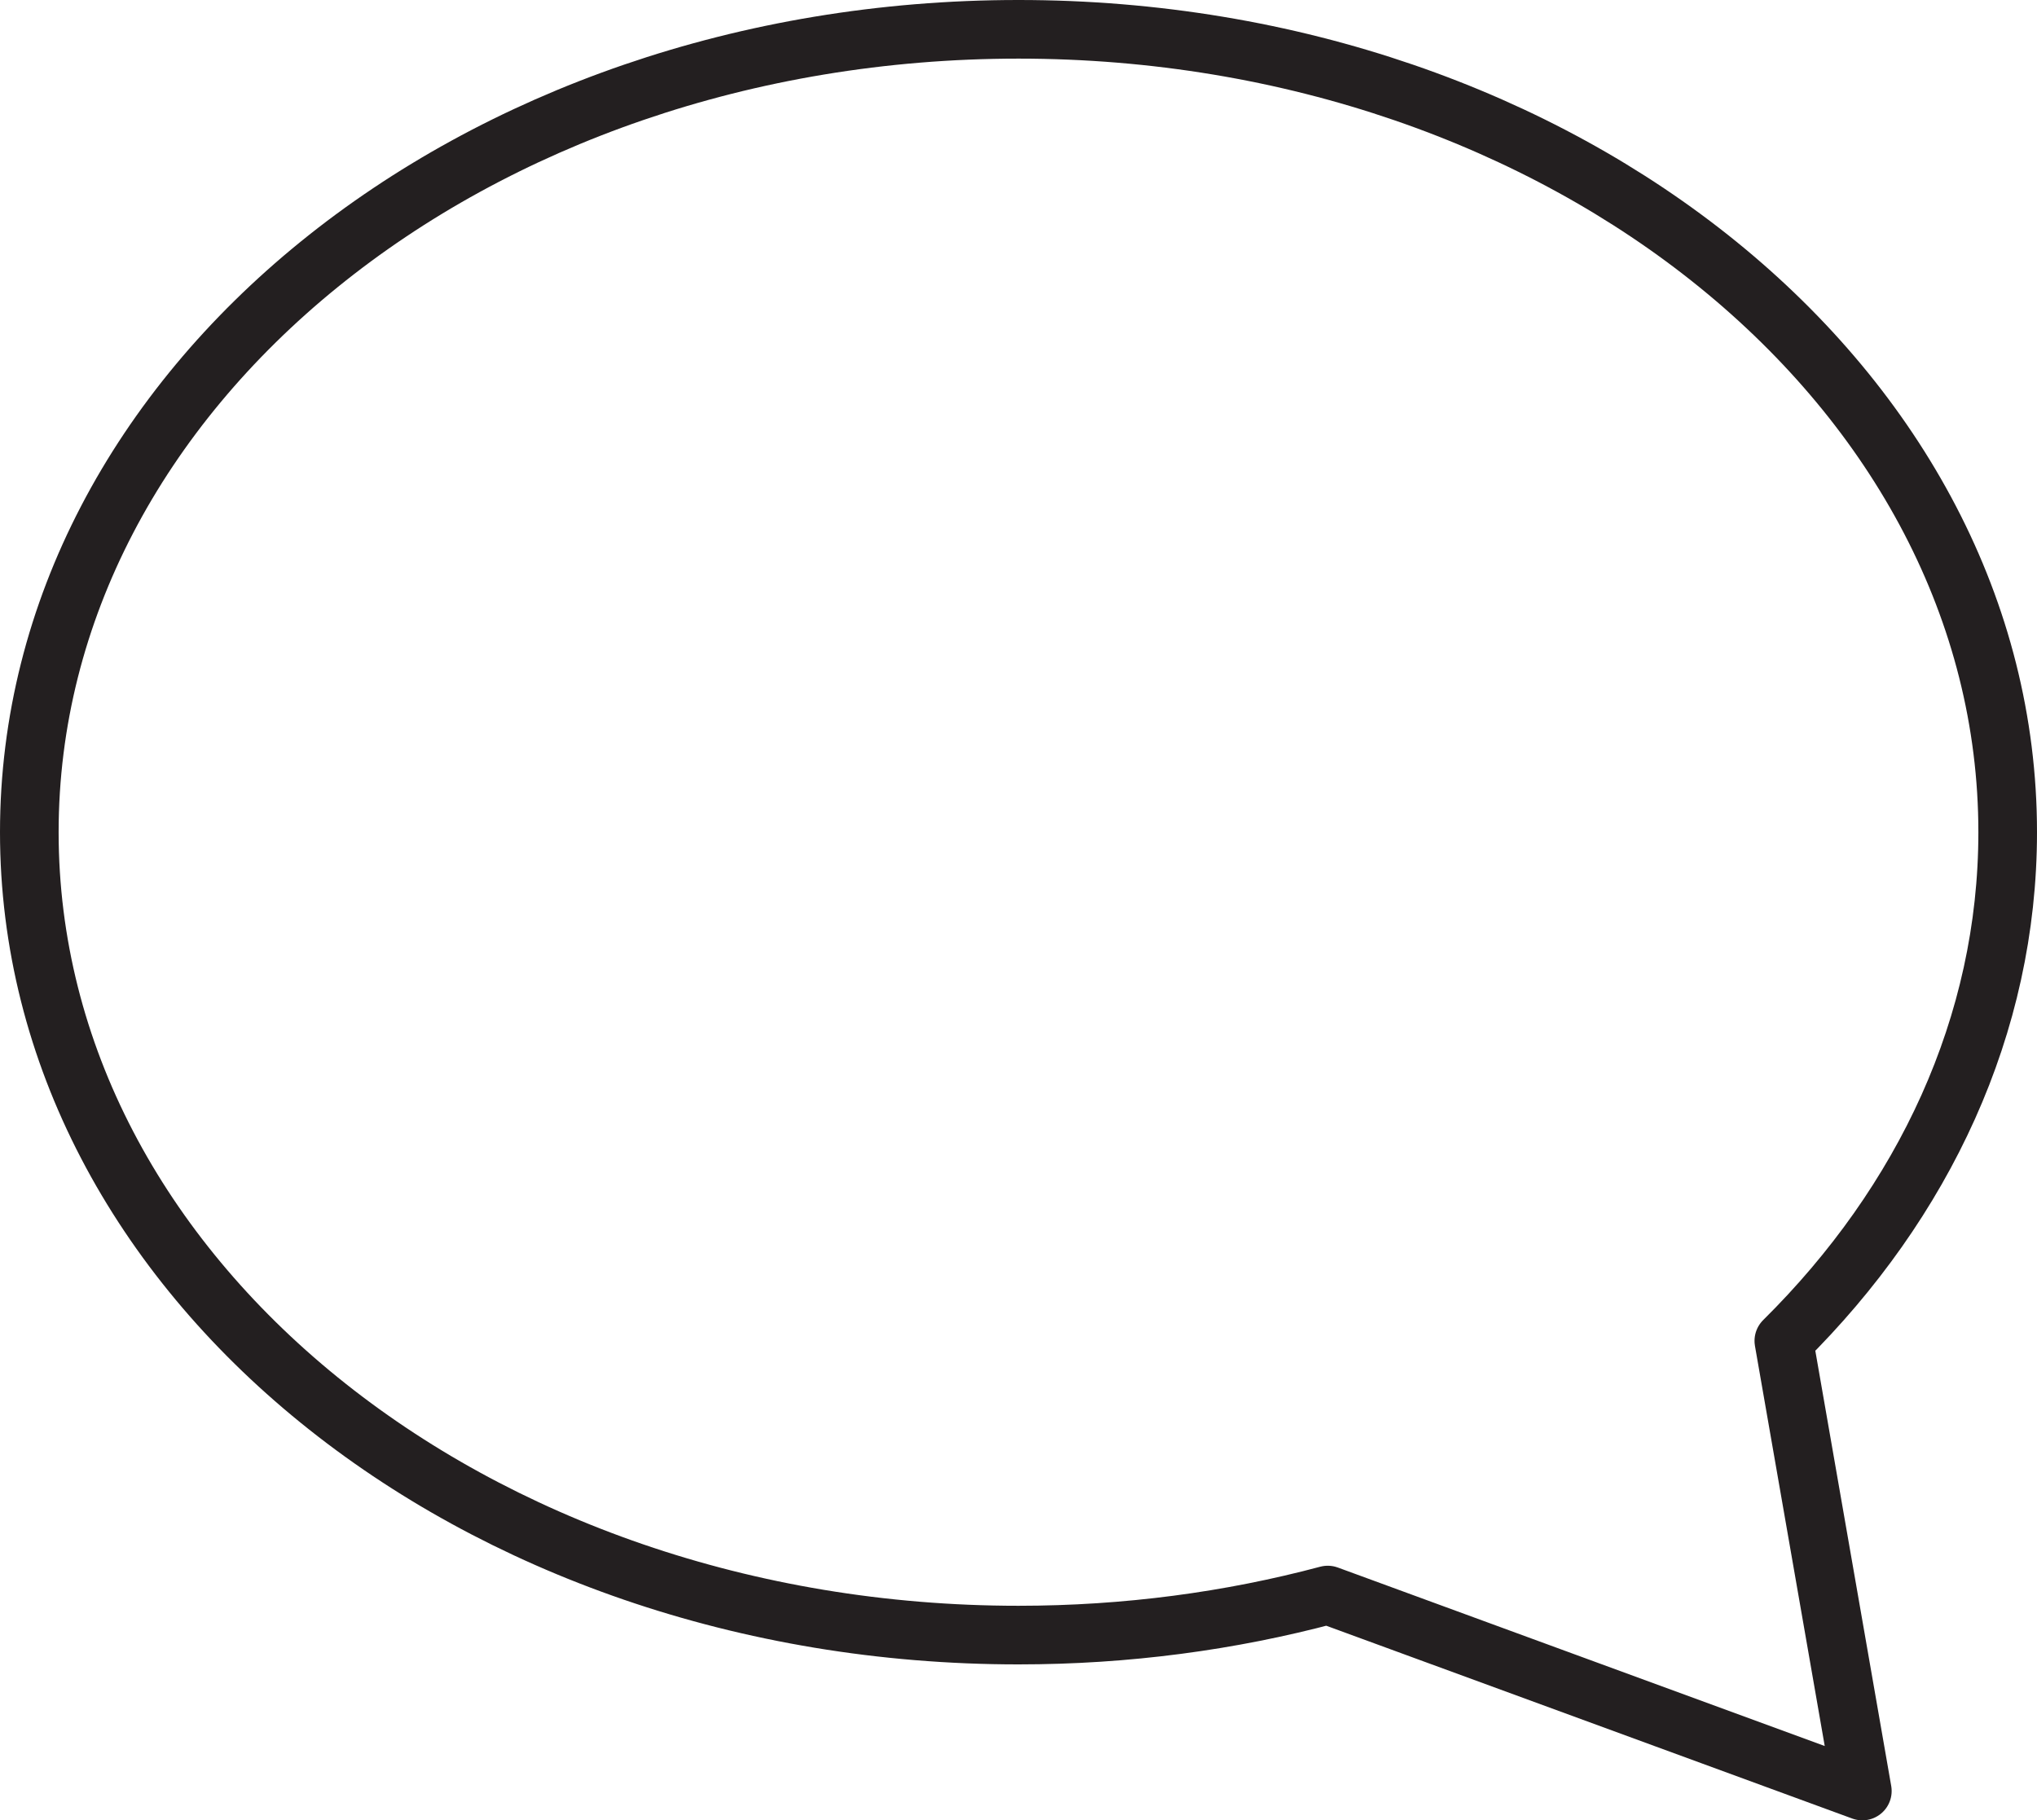 <?xml version="1.0" encoding="utf-8"?>
<!-- Generator: Adobe Illustrator 17.0.2, SVG Export Plug-In . SVG Version: 6.00 Build 0)  -->
<!DOCTYPE svg PUBLIC "-//W3C//DTD SVG 1.1//EN" "http://www.w3.org/Graphics/SVG/1.1/DTD/svg11.dtd">
<svg version="1.1" id="Layer_1" xmlns="http://www.w3.org/2000/svg" xmlns:xlink="http://www.w3.org/1999/xlink" x="0px" y="0px"
	 width="34.743px" height="31.051px" viewBox="0 0 34.743 31.051" enable-background="new 0 0 34.743 31.051" xml:space="preserve">
<path fill="none" stroke="#231F20" stroke-linecap="round" stroke-linejoin="round" stroke-miterlimit="10" d="M30.425,22.873
	c2.386-2.362,3.818-5.384,3.818-8.677c0-7.564-7.554-13.696-16.871-13.696S0.5,6.632,0.5,14.196s7.554,13.696,16.871,13.696
	c1.842,0,3.616-0.24,5.275-0.683l9.118,3.343L30.425,22.873z"/>
</svg>
